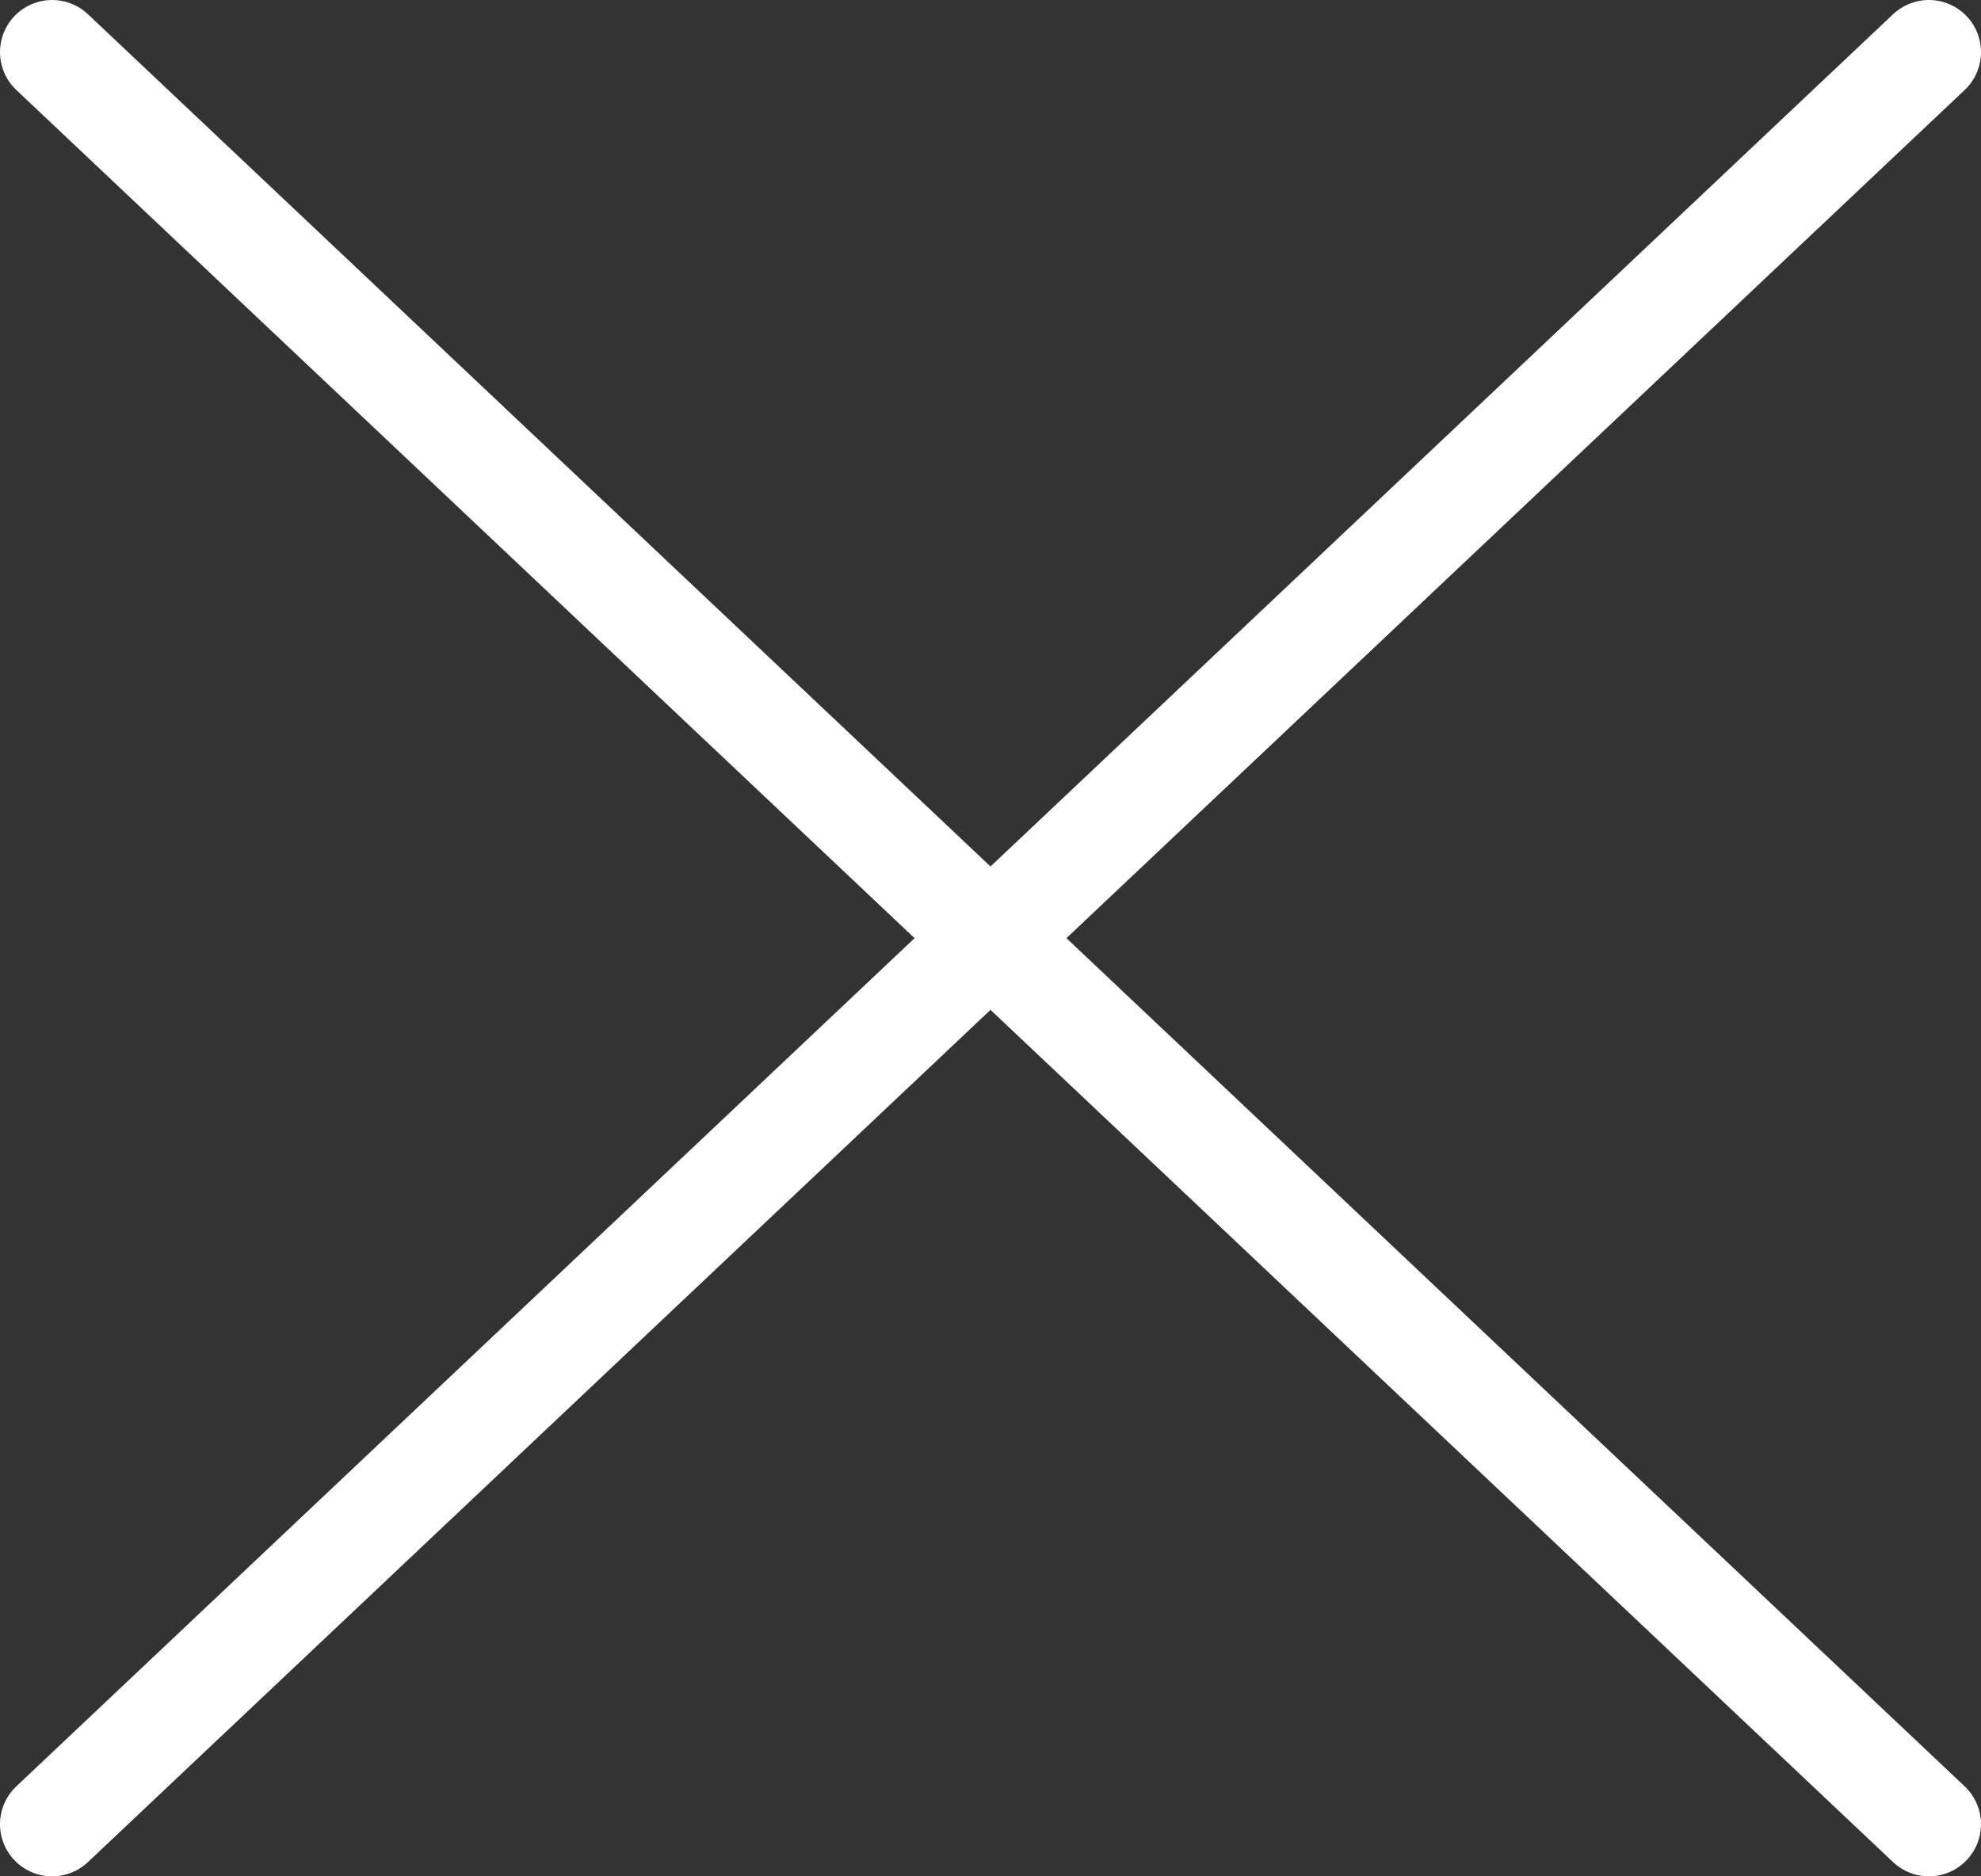 <svg width="38" height="36" viewBox="0 0 38 36" fill="none" xmlns="http://www.w3.org/2000/svg">
<rect x="0" y="0" width="38" height="36" fill="#333333" stroke="none"/>
<path d="M1 1L37 35M1 35L37 1" stroke="white" stroke-width="2" stroke-linecap="round" stroke-linejoin="round"/>
</svg>
